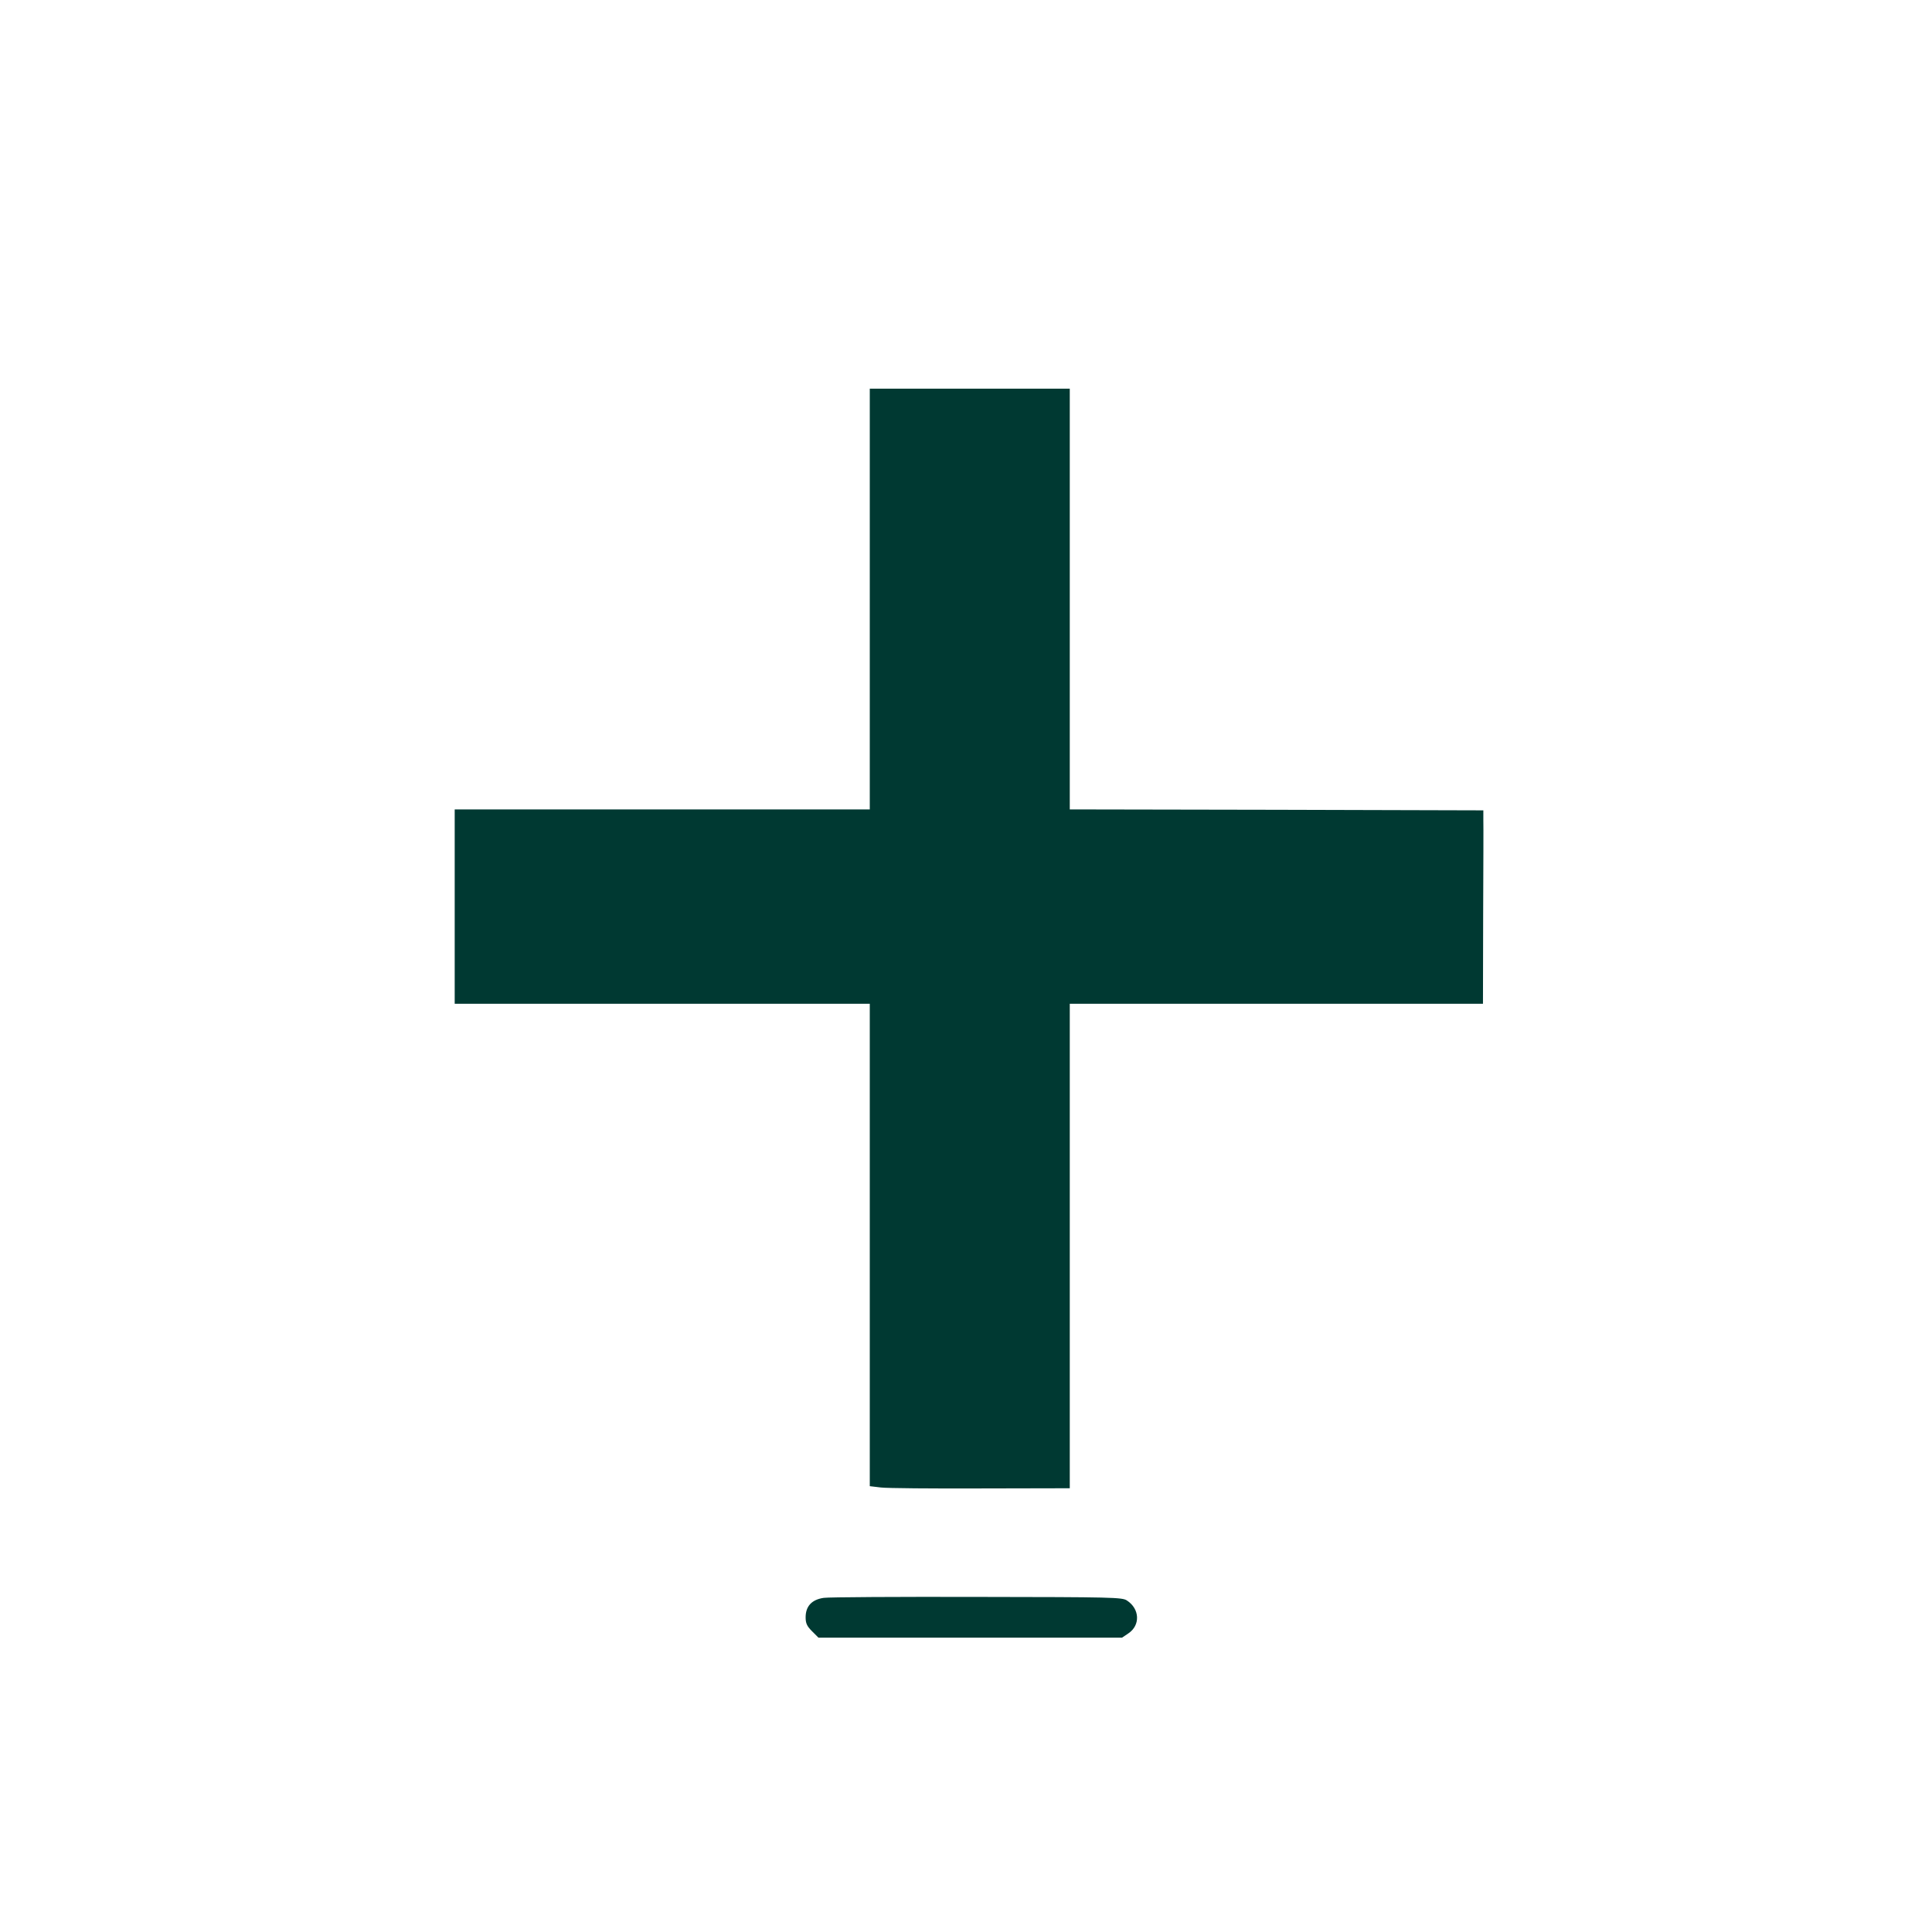 <?xml version="1.0" standalone="no"?>
<!DOCTYPE svg PUBLIC "-//W3C//DTD SVG 20010904//EN"
 "http://www.w3.org/TR/2001/REC-SVG-20010904/DTD/svg10.dtd">
<svg version="1.0" xmlns="http://www.w3.org/2000/svg"
 width="1024pt" height="1024pt" viewBox="0 0 1024 1024"
 preserveAspectRatio="xMidYMid meet">

<g transform="translate(0,1024) scale(0.1,-0.1)"
fill="#003932" stroke="none">
<path d="M4610 7065 l0 -1115 -1100 0 -1100 0 0 -515 0 -515 1100 0 1100 0 0
-1279 0 -1278 59 -7 c33 -4 271 -6 530 -5 l471 1 0 1284 0 1284 1095 0 1095 0
1 463 c1 254 2 485 1 512 l0 50 -1096 3 -1096 2 0 1115 0 1115 -530 0 -530 0
0 -1115z"/>
<path d="M4366 1771 c-63 -9 -96 -44 -96 -103 0 -32 7 -47 34 -74 l34 -34 805
0 804 0 34 23 c64 43 60 130 -8 174 -25 17 -74 18 -793 19 -421 1 -787 -1
-814 -5z"/>
</g>
</svg>
